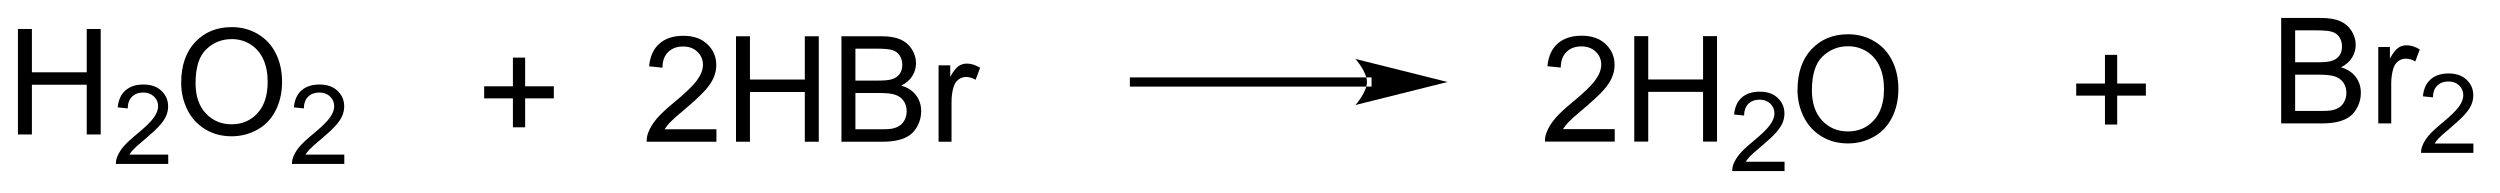 <?xml version="1.0" encoding="UTF-8"?>
<!DOCTYPE svg PUBLIC '-//W3C//DTD SVG 1.0//EN'
          'http://www.w3.org/TR/2001/REC-SVG-20010904/DTD/svg10.dtd'>
<svg stroke-dasharray="none" shape-rendering="auto" xmlns="http://www.w3.org/2000/svg" font-family="'Dialog'" text-rendering="auto" width="220" fill-opacity="1" color-interpolation="auto" color-rendering="auto" preserveAspectRatio="xMidYMid meet" font-size="12px" viewBox="0 0 220 17" fill="black" xmlns:xlink="http://www.w3.org/1999/xlink" stroke="black" image-rendering="auto" stroke-miterlimit="10" stroke-linecap="square" stroke-linejoin="miter" font-style="normal" stroke-width="1" height="17" stroke-dashoffset="0" font-weight="normal" stroke-opacity="1"
><!--Generated by the Batik Graphics2D SVG Generator--><defs id="genericDefs"
  /><g
  ><defs id="defs1"
    ><clipPath clipPathUnits="userSpaceOnUse" id="clipPath1"
      ><path d="M1.305 2.161 L140.418 2.161 L140.418 12.714 L1.305 12.714 L1.305 2.161 Z"
      /></clipPath
      ><clipPath clipPathUnits="userSpaceOnUse" id="clipPath2"
      ><path d="M17.32 13.843 L17.32 24.103 L152.565 24.103 L152.565 13.843 Z"
      /></clipPath
    ></defs
    ><g transform="scale(1.576,1.576) translate(-1.305,-2.161) matrix(1.029,0,0,1.029,-16.511,-12.078)"
    ><path d="M56.19 20.853 L56.19 21.53 L52.404 21.53 Q52.396 21.275 52.487 21.041 Q52.63 20.655 52.948 20.28 Q53.269 19.905 53.87 19.413 Q54.802 18.648 55.13 18.2 Q55.459 17.752 55.459 17.353 Q55.459 16.937 55.159 16.65 Q54.862 16.361 54.38 16.361 Q53.873 16.361 53.568 16.666 Q53.263 16.971 53.261 17.51 L52.537 17.437 Q52.612 16.627 53.097 16.205 Q53.581 15.78 54.396 15.78 Q55.222 15.78 55.701 16.239 Q56.182 16.695 56.182 17.369 Q56.182 17.713 56.042 18.046 Q55.901 18.377 55.573 18.744 Q55.248 19.111 54.49 19.752 Q53.857 20.283 53.677 20.473 Q53.498 20.663 53.38 20.853 L56.19 20.853 ZM57.252 21.53 L57.252 15.804 L58.009 15.804 L58.009 18.155 L60.986 18.155 L60.986 15.804 L61.744 15.804 L61.744 21.53 L60.986 21.53 L60.986 18.83 L58.009 18.83 L58.009 21.53 L57.252 21.53 ZM62.974 21.53 L62.974 15.804 L65.123 15.804 Q65.779 15.804 66.175 15.978 Q66.573 16.15 66.797 16.512 Q67.021 16.874 67.021 17.267 Q67.021 17.635 66.821 17.96 Q66.623 18.283 66.222 18.483 Q66.74 18.635 67.019 19.002 Q67.3 19.369 67.3 19.869 Q67.3 20.273 67.128 20.619 Q66.959 20.963 66.709 21.15 Q66.459 21.338 66.081 21.434 Q65.706 21.53 65.159 21.53 L62.974 21.53 ZM63.732 18.21 L64.972 18.21 Q65.474 18.21 65.693 18.142 Q65.982 18.056 66.128 17.858 Q66.276 17.658 66.276 17.358 Q66.276 17.072 66.138 16.856 Q66.003 16.64 65.748 16.559 Q65.495 16.478 64.878 16.478 L63.732 16.478 L63.732 18.21 ZM63.732 20.853 L65.159 20.853 Q65.526 20.853 65.675 20.827 Q65.935 20.78 66.11 20.671 Q66.287 20.562 66.399 20.353 Q66.513 20.142 66.513 19.869 Q66.513 19.549 66.349 19.314 Q66.185 19.077 65.894 18.981 Q65.604 18.885 65.058 18.885 L63.732 18.885 L63.732 20.853 ZM68.245 21.53 L68.245 17.382 L68.878 17.382 L68.878 18.01 Q69.12 17.57 69.323 17.429 Q69.529 17.288 69.776 17.288 Q70.13 17.288 70.498 17.515 L70.255 18.166 Q69.998 18.015 69.74 18.015 Q69.511 18.015 69.326 18.153 Q69.144 18.291 69.065 18.538 Q68.948 18.913 68.948 19.358 L68.948 21.53 L68.245 21.53 Z" stroke="none" clip-path="url(#clipPath2)"
    /></g
    ><g transform="matrix(1.621,0,0,1.621,-28.073,-22.438)"
    ><path d="M45.163 20.753 L45.163 19.183 L43.603 19.183 L43.603 18.527 L45.163 18.527 L45.163 16.97 L45.827 16.97 L45.827 18.527 L47.384 18.527 L47.384 19.183 L45.827 19.183 L45.827 20.753 L45.163 20.753 Z" stroke="none" clip-path="url(#clipPath2)"
    /></g
    ><g transform="matrix(1.621,0,0,1.621,-28.073,-22.438)"
    ><path d="M18.292 21.142 L18.292 15.416 L19.05 15.416 L19.05 17.767 L22.027 17.767 L22.027 15.416 L22.785 15.416 L22.785 21.142 L22.027 21.142 L22.027 18.442 L19.05 18.442 L19.05 21.142 L18.292 21.142 Z" stroke="none" clip-path="url(#clipPath2)"
    /></g
    ><g transform="matrix(1.621,0,0,1.621,-28.073,-22.438)"
    ><path d="M26.451 22.234 L26.451 22.742 L23.611 22.742 Q23.605 22.551 23.673 22.375 Q23.781 22.086 24.019 21.805 Q24.259 21.523 24.71 21.154 Q25.41 20.58 25.656 20.244 Q25.902 19.908 25.902 19.609 Q25.902 19.297 25.677 19.082 Q25.454 18.865 25.093 18.865 Q24.712 18.865 24.484 19.094 Q24.255 19.322 24.253 19.727 L23.71 19.672 Q23.767 19.064 24.13 18.748 Q24.494 18.43 25.105 18.43 Q25.724 18.43 26.083 18.773 Q26.445 19.115 26.445 19.621 Q26.445 19.879 26.339 20.129 Q26.234 20.377 25.988 20.652 Q25.744 20.928 25.175 21.408 Q24.701 21.807 24.566 21.949 Q24.431 22.092 24.343 22.234 L26.451 22.234 Z" stroke="none" clip-path="url(#clipPath2)"
    /></g
    ><g transform="matrix(1.621,0,0,1.621,-28.073,-22.438)"
    ><path d="M27.154 18.353 Q27.154 16.926 27.92 16.121 Q28.685 15.314 29.896 15.314 Q30.688 15.314 31.323 15.694 Q31.961 16.072 32.295 16.749 Q32.631 17.426 32.631 18.285 Q32.631 19.158 32.279 19.845 Q31.927 20.533 31.282 20.887 Q30.638 21.241 29.891 21.241 Q29.084 21.241 28.446 20.851 Q27.81 20.457 27.482 19.783 Q27.154 19.106 27.154 18.353 ZM27.935 18.364 Q27.935 19.4 28.49 19.996 Q29.047 20.59 29.888 20.59 Q30.743 20.59 31.295 19.989 Q31.849 19.387 31.849 18.283 Q31.849 17.582 31.612 17.061 Q31.375 16.541 30.92 16.254 Q30.466 15.965 29.899 15.965 Q29.094 15.965 28.513 16.52 Q27.935 17.072 27.935 18.364 Z" stroke="none" clip-path="url(#clipPath2)"
    /></g
    ><g transform="matrix(1.621,0,0,1.621,-28.073,-22.438)"
    ><path d="M36.01 22.234 L36.01 22.742 L33.17 22.742 Q33.164 22.551 33.233 22.375 Q33.34 22.086 33.578 21.805 Q33.819 21.523 34.27 21.154 Q34.969 20.58 35.215 20.244 Q35.461 19.908 35.461 19.609 Q35.461 19.297 35.237 19.082 Q35.014 18.865 34.653 18.865 Q34.272 18.865 34.043 19.094 Q33.815 19.322 33.813 19.727 L33.27 19.672 Q33.327 19.064 33.69 18.748 Q34.053 18.43 34.664 18.43 Q35.283 18.43 35.643 18.773 Q36.004 19.115 36.004 19.621 Q36.004 19.879 35.899 20.129 Q35.793 20.377 35.547 20.652 Q35.303 20.928 34.735 21.408 Q34.26 21.807 34.125 21.949 Q33.991 22.092 33.903 22.234 L36.01 22.234 Z" stroke="none" clip-path="url(#clipPath2)"
    /></g
    ><g transform="matrix(1.621,0,0,1.621,-28.073,-22.438)"
    ><path d="M141.158 20.542 L141.158 14.816 L143.306 14.816 Q143.962 14.816 144.358 14.99 Q144.757 15.162 144.981 15.524 Q145.204 15.886 145.204 16.279 Q145.204 16.646 145.004 16.972 Q144.806 17.295 144.405 17.495 Q144.923 17.646 145.202 18.014 Q145.483 18.381 145.483 18.881 Q145.483 19.284 145.311 19.631 Q145.142 19.974 144.892 20.162 Q144.642 20.349 144.264 20.446 Q143.889 20.542 143.343 20.542 L141.158 20.542 ZM141.916 17.222 L143.155 17.222 Q143.658 17.222 143.876 17.154 Q144.166 17.068 144.311 16.87 Q144.46 16.67 144.46 16.37 Q144.46 16.084 144.322 15.868 Q144.186 15.652 143.931 15.571 Q143.679 15.49 143.061 15.49 L141.916 15.49 L141.916 17.222 ZM141.916 19.865 L143.343 19.865 Q143.71 19.865 143.858 19.839 Q144.119 19.792 144.293 19.683 Q144.47 19.573 144.582 19.365 Q144.697 19.154 144.697 18.881 Q144.697 18.56 144.533 18.326 Q144.369 18.089 144.077 17.993 Q143.788 17.896 143.241 17.896 L141.916 17.896 L141.916 19.865 ZM146.429 20.542 L146.429 16.394 L147.061 16.394 L147.061 17.021 Q147.304 16.581 147.507 16.441 Q147.712 16.3 147.96 16.3 Q148.314 16.3 148.681 16.527 L148.439 17.178 Q148.181 17.027 147.923 17.027 Q147.694 17.027 147.509 17.165 Q147.327 17.303 147.249 17.55 Q147.132 17.925 147.132 18.37 L147.132 20.542 L146.429 20.542 Z" stroke="none" clip-path="url(#clipPath2)"
    /></g
    ><g transform="matrix(1.621,0,0,1.621,-28.073,-22.438)"
    ><path d="M151.593 21.634 L151.593 22.142 L148.753 22.142 Q148.748 21.951 148.816 21.775 Q148.923 21.486 149.161 21.205 Q149.402 20.924 149.853 20.554 Q150.552 19.98 150.798 19.644 Q151.044 19.308 151.044 19.009 Q151.044 18.697 150.82 18.482 Q150.597 18.265 150.236 18.265 Q149.855 18.265 149.626 18.494 Q149.398 18.722 149.396 19.127 L148.853 19.072 Q148.91 18.465 149.273 18.148 Q149.636 17.83 150.248 17.83 Q150.867 17.83 151.226 18.174 Q151.587 18.515 151.587 19.021 Q151.587 19.279 151.482 19.529 Q151.376 19.777 151.13 20.052 Q150.886 20.328 150.318 20.808 Q149.843 21.207 149.708 21.349 Q149.574 21.492 149.486 21.634 L151.593 21.634 Z" stroke="none" clip-path="url(#clipPath2)"
    /></g
    ><g transform="matrix(1.621,0,0,1.621,-28.073,-22.438)"
    ><path d="M104.978 20.853 L104.978 21.53 L101.191 21.53 Q101.183 21.275 101.275 21.041 Q101.418 20.655 101.736 20.28 Q102.056 19.905 102.657 19.413 Q103.59 18.648 103.918 18.2 Q104.246 17.752 104.246 17.353 Q104.246 16.937 103.947 16.65 Q103.65 16.361 103.168 16.361 Q102.66 16.361 102.355 16.666 Q102.051 16.971 102.048 17.51 L101.324 17.437 Q101.4 16.627 101.884 16.205 Q102.368 15.78 103.183 15.78 Q104.009 15.78 104.488 16.239 Q104.97 16.695 104.97 17.369 Q104.97 17.713 104.829 18.046 Q104.689 18.377 104.361 18.744 Q104.035 19.111 103.277 19.752 Q102.644 20.283 102.465 20.473 Q102.285 20.663 102.168 20.853 L104.978 20.853 ZM106.039 21.53 L106.039 15.804 L106.797 15.804 L106.797 18.155 L109.773 18.155 L109.773 15.804 L110.531 15.804 L110.531 21.53 L109.773 21.53 L109.773 18.83 L106.797 18.83 L106.797 21.53 L106.039 21.53 Z" stroke="none" clip-path="url(#clipPath2)"
    /></g
    ><g transform="matrix(1.621,0,0,1.621,-28.073,-22.438)"
    ><path d="M114.197 22.623 L114.197 23.13 L111.357 23.13 Q111.352 22.939 111.42 22.763 Q111.527 22.474 111.766 22.193 Q112.006 21.912 112.457 21.543 Q113.156 20.968 113.402 20.632 Q113.648 20.296 113.648 19.998 Q113.648 19.685 113.424 19.47 Q113.201 19.253 112.84 19.253 Q112.459 19.253 112.23 19.482 Q112.002 19.71 112 20.115 L111.457 20.06 Q111.514 19.453 111.877 19.136 Q112.24 18.818 112.852 18.818 Q113.471 18.818 113.83 19.162 Q114.191 19.503 114.191 20.009 Q114.191 20.267 114.086 20.517 Q113.98 20.765 113.734 21.041 Q113.49 21.316 112.922 21.796 Q112.447 22.195 112.312 22.337 Q112.178 22.48 112.09 22.623 L114.197 22.623 Z" stroke="none" clip-path="url(#clipPath2)"
    /></g
    ><g transform="matrix(1.621,0,0,1.621,-28.073,-22.438)"
    ><path d="M114.901 18.741 Q114.901 17.314 115.666 16.51 Q116.432 15.702 117.643 15.702 Q118.434 15.702 119.07 16.082 Q119.708 16.46 120.041 17.137 Q120.377 17.814 120.377 18.674 Q120.377 19.546 120.026 20.233 Q119.674 20.921 119.028 21.275 Q118.385 21.629 117.638 21.629 Q116.83 21.629 116.192 21.239 Q115.557 20.846 115.229 20.171 Q114.901 19.494 114.901 18.741 ZM115.682 18.752 Q115.682 19.788 116.237 20.385 Q116.794 20.978 117.635 20.978 Q118.489 20.978 119.041 20.377 Q119.596 19.775 119.596 18.671 Q119.596 17.971 119.359 17.45 Q119.122 16.929 118.666 16.642 Q118.213 16.353 117.645 16.353 Q116.841 16.353 116.26 16.908 Q115.682 17.46 115.682 18.752 Z" stroke="none" clip-path="url(#clipPath2)"
    /></g
    ><g transform="matrix(1.621,0,0,1.621,-28.073,-22.438)"
    ><path d="M131.591 20.603 L131.591 19.033 L130.031 19.033 L130.031 18.377 L131.591 18.377 L131.591 16.82 L132.255 16.82 L132.255 18.377 L133.812 18.377 L133.812 19.033 L132.255 19.033 L132.255 20.603 L131.591 20.603 Z" stroke="none" clip-path="url(#clipPath2)"
    /></g
    ><g transform="matrix(1.621,0,0,1.621,-28.073,-22.438)"
    ><path d="M91.527 18.543 L91.527 18.543 L78.906 18.543 L78.656 18.543 L78.656 18.043 L78.906 18.043 L91.527 18.043 L91.777 18.043 L91.777 18.543 ZM95.902 18.293 L90.902 17.043 C90.902 17.043 91.527 17.746 91.527 18.293 C91.527 18.839 90.902 19.543 90.902 19.543 Z" stroke="none" clip-path="url(#clipPath2)"
    /></g
  ></g
></svg
>
